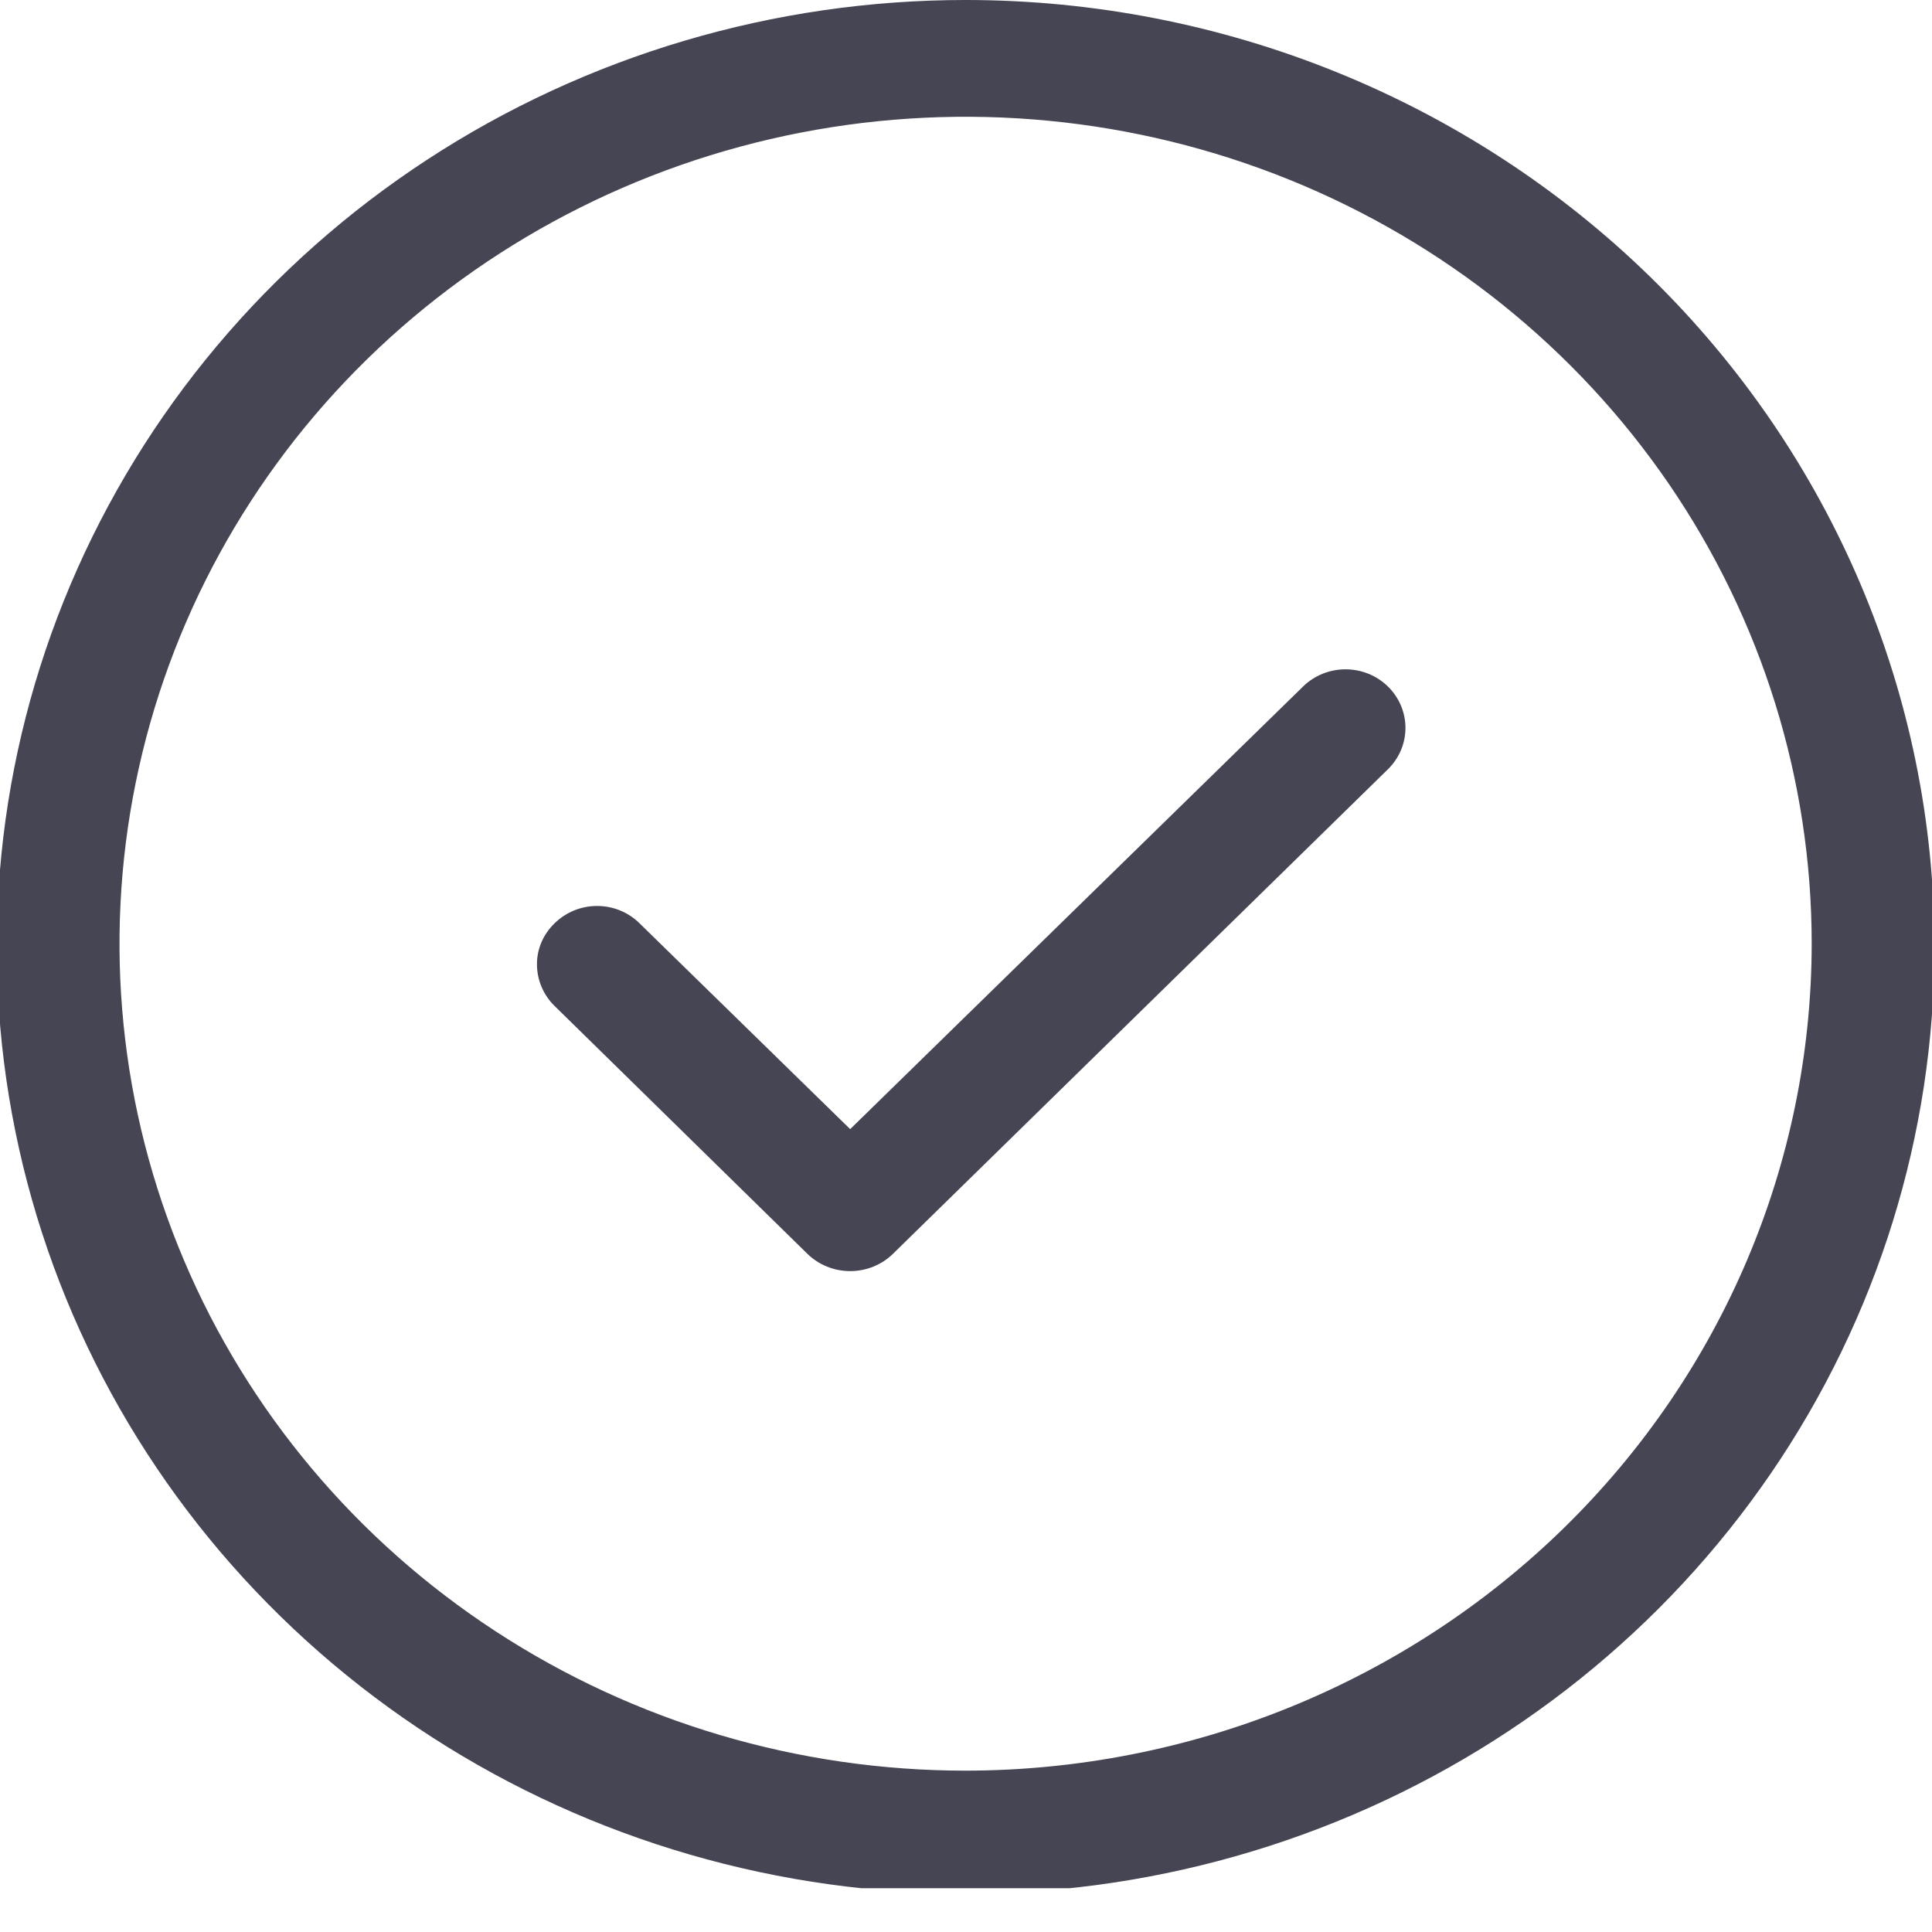 <svg width="41" height="41" viewBox="0 0 41 41" fill="none" xmlns="http://www.w3.org/2000/svg">
<g clip-path="url(#clip0_6583_489)">
<path d="M20.492 0C16.425 0 12.45 1.178 9.069 3.386C5.688 5.594 3.053 8.733 1.497 12.404C-0.059 16.076 -0.467 20.116 0.327 24.014C1.12 27.912 3.078 31.492 5.954 34.303C8.829 37.113 12.492 39.027 16.481 39.802C20.469 40.577 24.603 40.179 28.36 38.658C32.116 37.138 35.328 34.562 37.587 31.258C39.846 27.953 41.052 24.068 41.052 20.094C41.052 14.765 38.885 9.654 35.03 5.885C31.174 2.117 25.945 0 20.492 0ZM20.492 37.576C16.941 37.576 13.469 36.547 10.516 34.618C7.563 32.69 5.262 29.949 3.903 26.743C2.544 23.536 2.188 20.008 2.881 16.604C3.574 13.199 5.284 10.072 7.795 7.618C10.306 5.164 13.505 3.493 16.989 2.815C20.472 2.138 24.082 2.486 27.363 3.814C30.644 5.142 33.448 7.392 35.421 10.277C37.394 13.163 38.447 16.556 38.447 20.027C38.443 24.68 36.55 29.141 33.183 32.431C29.817 35.721 25.253 37.571 20.492 37.576Z" fill="#454553"/>
<path d="M27.654 14.568L18.042 23.962L13.57 19.592C13.453 19.476 13.312 19.384 13.158 19.321C13.004 19.258 12.838 19.226 12.671 19.226C12.504 19.226 12.338 19.258 12.184 19.321C12.03 19.384 11.889 19.476 11.771 19.592C11.653 19.705 11.558 19.84 11.493 19.99C11.428 20.14 11.395 20.3 11.395 20.462C11.395 20.795 11.53 21.115 11.771 21.35L17.134 26.608C17.375 26.843 17.701 26.975 18.042 26.975C18.383 26.975 18.709 26.843 18.95 26.608L29.453 16.326C29.692 16.093 29.826 15.777 29.826 15.447C29.826 15.118 29.692 14.801 29.453 14.568C29.215 14.335 28.891 14.204 28.553 14.204C28.216 14.204 27.893 14.335 27.654 14.568Z" fill="#454553"/>
</g>
<defs>
<clipPath id="clip0_6583_489">
<rect width="41" height="40.071" fill="white"/>
</clipPath>
</defs>
</svg>
